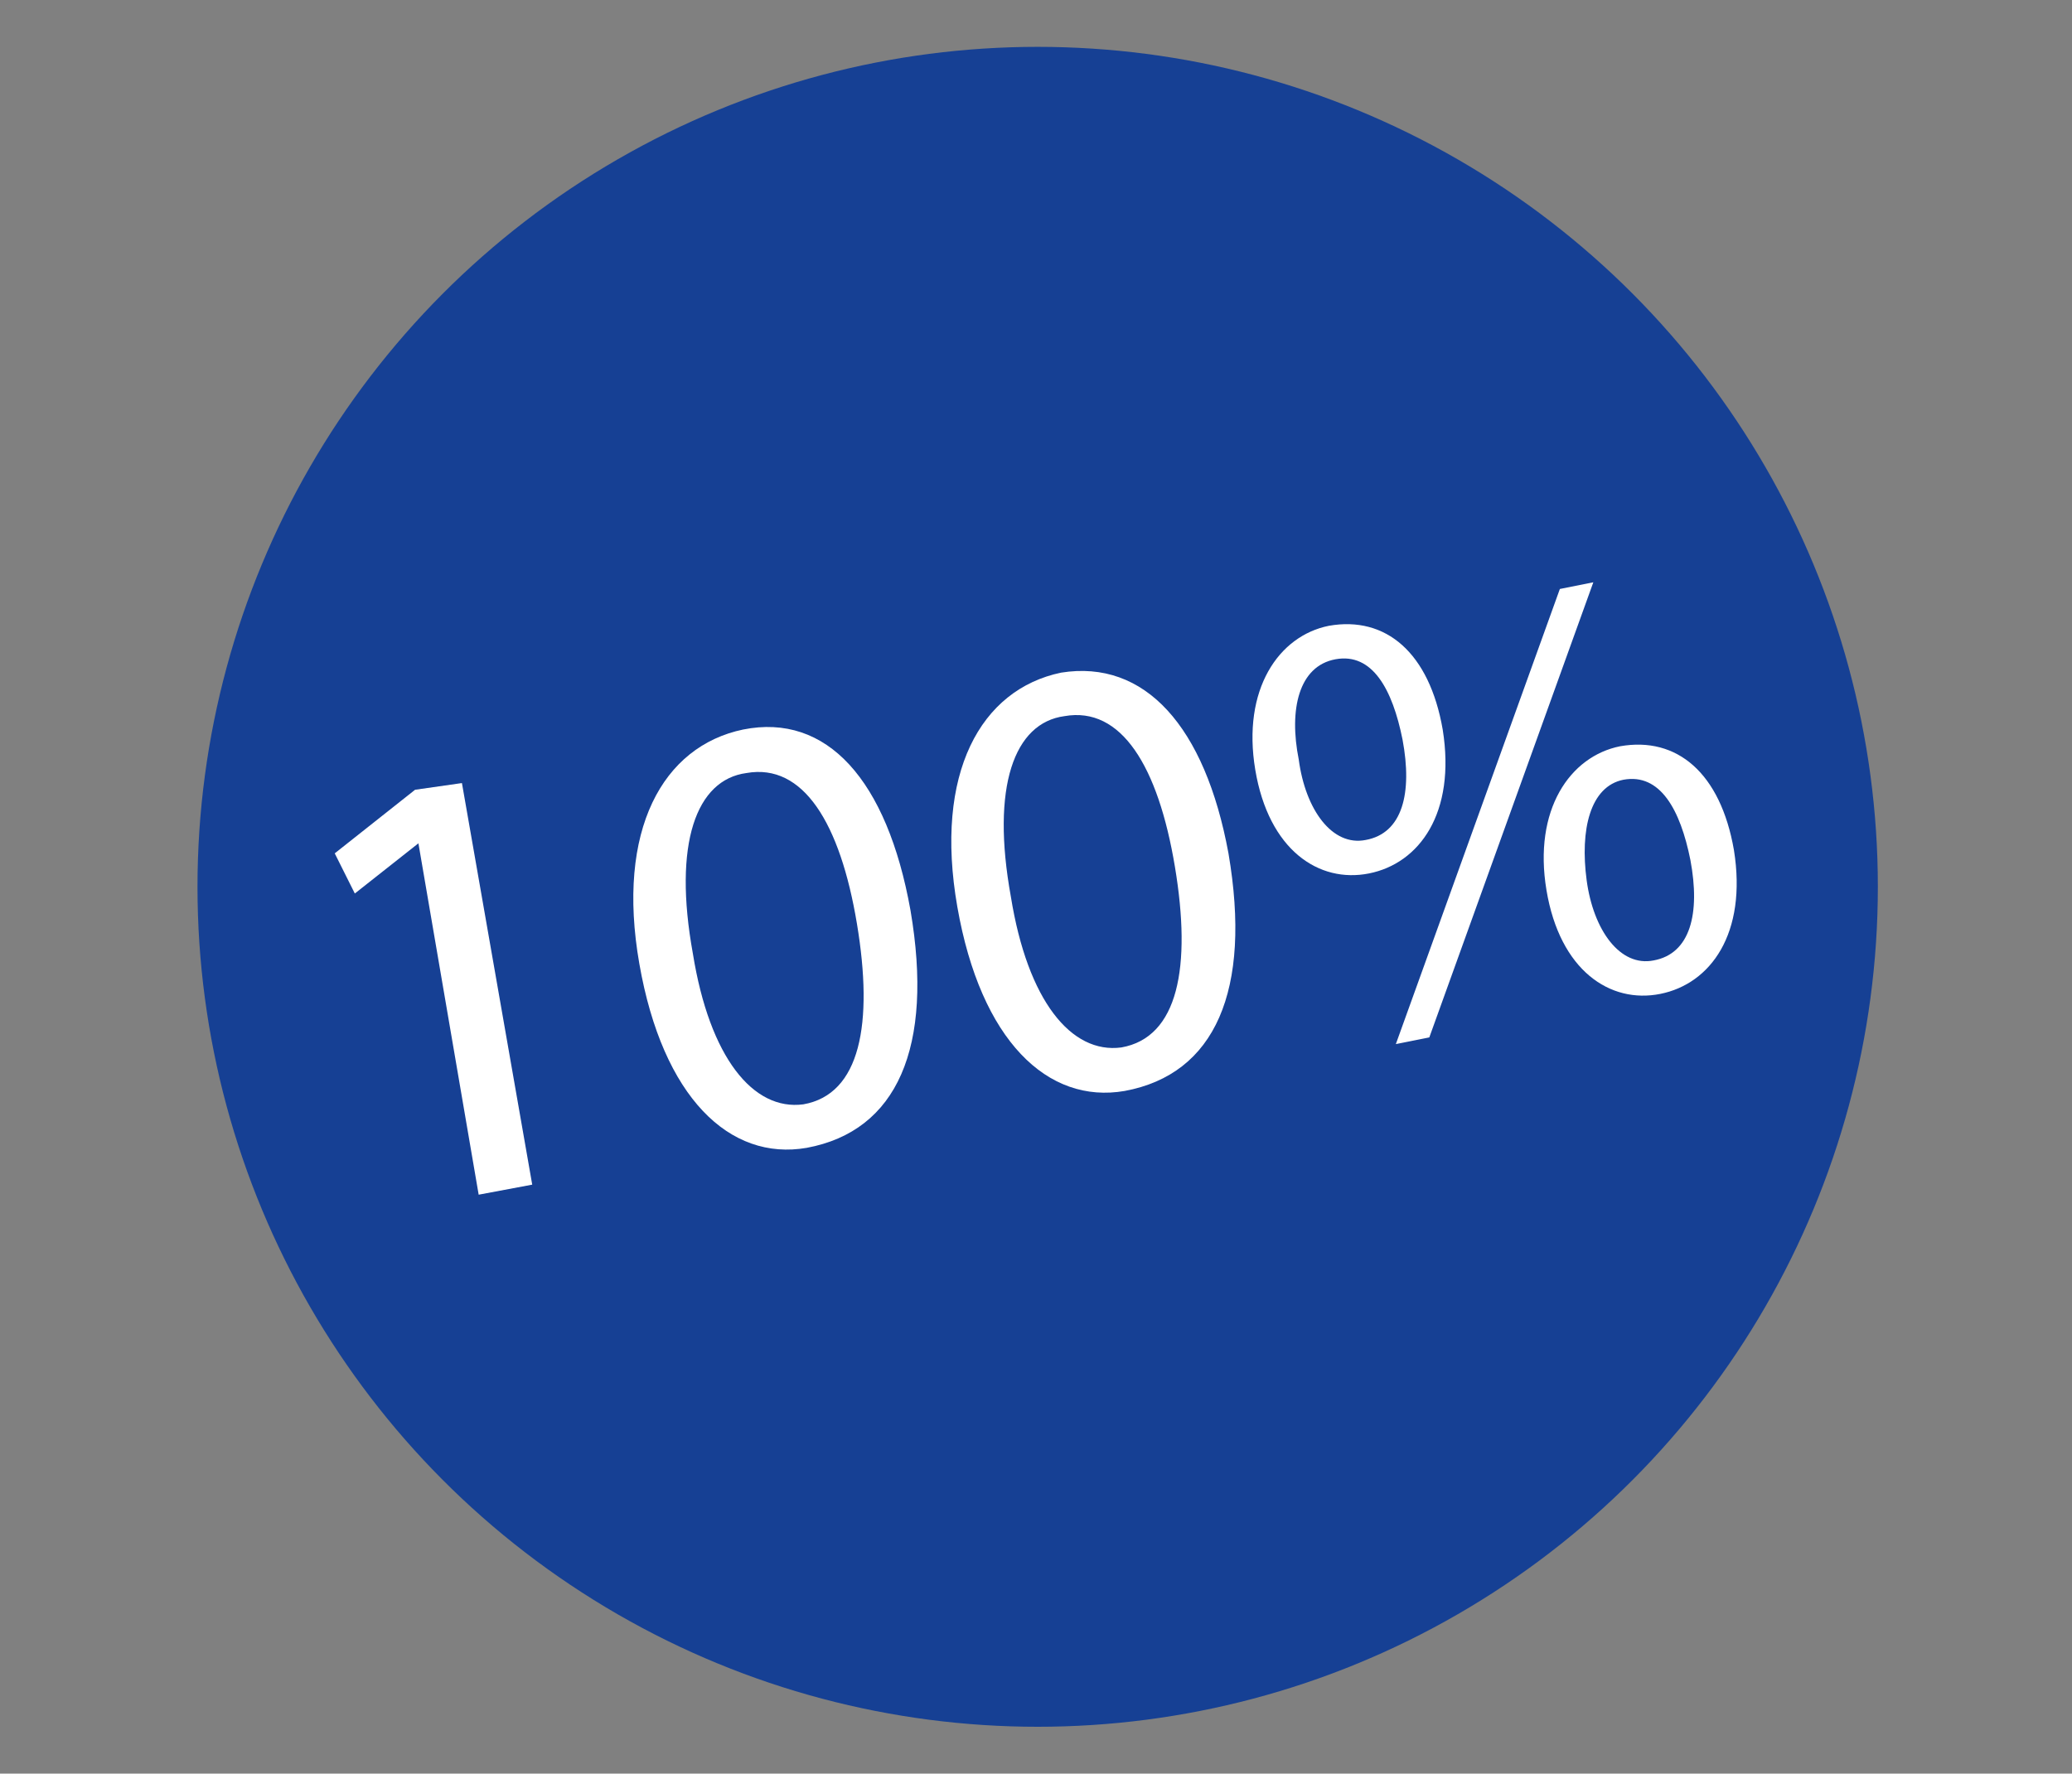<svg xmlns="http://www.w3.org/2000/svg" xmlns:xlink="http://www.w3.org/1999/xlink" x="0px" y="0px" viewBox="0 0 61.9 53" style="enable-background:new 0 0 61.9 53;" xml:space="preserve">
<rect x="0" y="0" width="61.9" height="53" fill="#808080" stroke="none"/>
<style type="text/css">
	.st0{display:none;}
	.st1{display:inline;}
	.st2{fill:none;stroke:#164094;stroke-width:2;stroke-linecap:round;stroke-linejoin:round;stroke-miterlimit:10;}
	.st3{fill:none;stroke:#164094;stroke-width:2;stroke-linejoin:round;stroke-miterlimit:10;}
	.st4{fill:none;stroke:#164094;stroke-width:2;stroke-linecap:round;stroke-miterlimit:10;}
	.st5{display:inline;fill:none;stroke:#164094;stroke-width:2;stroke-linecap:round;stroke-linejoin:round;stroke-miterlimit:10;}
	.st6{display:inline;fill:none;stroke:#164094;stroke-width:2;stroke-miterlimit:10;}
	.st7{display:inline;fill:none;stroke:#164094;stroke-width:2;stroke-linejoin:round;stroke-miterlimit:10;}
	.st8{fill:none;stroke:#164094;stroke-width:2;stroke-miterlimit:10;}
	.st9{fill:#164094;stroke:#164094;stroke-width:0.25;stroke-linecap:round;stroke-linejoin:round;stroke-miterlimit:10;}
	.st10{fill:#164094;}
	.st11{fill:#FFFFFF;}
</style>
<g id="langjaehrige_erfahrung" class="st0">
	<g class="st1">
		<rect x="25" y="6.3" transform="matrix(-1 -1.224647e-16 1.224647e-16 -1 59.936 56.66)" class="st2" width="10" height="44"></rect>
		<line class="st3" x1="35" y1="13.3" x2="25" y2="13.3"></line>
		<line class="st3" x1="35" y1="18.3" x2="25" y2="18.3"></line>
		
			<rect x="11.4" y="6.8" transform="matrix(-0.987 -0.16 0.16 -0.987 26.21 58.854)" class="st2" width="8.2" height="43.2"></rect>
		<line class="st3" x1="21.7" y1="15.8" x2="13.5" y2="14.5"></line>
		<line class="st3" x1="20.7" y1="21.9" x2="12.6" y2="20.5"></line>
		<rect x="46" y="2.3" transform="matrix(-1 -1.224647e-16 1.224647e-16 -1 99.936 52.66)" class="st2" width="8" height="48"></rect>
		<line class="st3" x1="54" y1="8.3" x2="35" y2="8.3"></line>
		<line class="st3" x1="54" y1="13.3" x2="34" y2="13.3"></line>
		<rect x="35" y="2.3" transform="matrix(-1 -1.224647e-16 1.224647e-16 -1 80.936 52.66)" class="st2" width="11" height="48"></rect>
	</g>
</g>
<g id="Hochwertige_Schulung" class="st0">
	<g class="st1">
		<line class="st4" x1="25" y1="40" x2="37" y2="40"></line>
		<path class="st2" d="M53,37H9l-4,6v1c0,1.1,0.9,2,2,2h48c1.1,0,2-0.9,2-2v-1L53,37z"></path>
		<line class="st3" x1="5" y1="43" x2="57" y2="43"></line>
		<path class="st3" d="M10.5,7C9.6,7,9,7.7,9,8.5V37h44V8.5C53,7.7,52.3,7,51.5,7H10.5z"></path>
		<polyline class="st2" points="17,15 19,17 23,13   "></polyline>
		<line class="st3" x1="26" y1="15" x2="46" y2="15"></line>
		<polyline class="st2" points="17,22 19,24 23,20   "></polyline>
		<line class="st3" x1="26" y1="22" x2="46" y2="22"></line>
		<polyline class="st2" points="17,29 19,31 23,27   "></polyline>
		<line class="st3" x1="26" y1="29" x2="46" y2="29"></line>
	</g>
</g>
<g id="Modernes_Trainingscenter" class="st0">
	<path class="st5" d="M33.9,40.2c0,3-1.8,5-4,5c-2.2,0-4-2-4-5c0-2.2,1.8-4,4-4C32.1,36.2,33.9,38,33.9,40.2z"></path>
	<path class="st5" d="M53.9,40.2c0,3-1.8,5-4,5c-2.2,0-4-2-4-5c0-2.2,1.8-4,4-4C52.1,36.2,53.9,38,53.9,40.2z"></path>
	<path class="st5" d="M13.9,40.2c0,3-1.8,5-4,5c-2.2,0-4-2-4-5c0-2.2,1.8-4,4-4C12.1,36.2,13.9,38,13.9,40.2z"></path>
	<path class="st6" d="M17.9,51.2v-0.8c0-0.8-0.5-1.5-1.2-1.8c-1.3-0.6-3.7-1.4-6.8-1.4c-3.1,0-5.5,0.8-6.9,1.4   c-0.7,0.3-1.2,1-1.2,1.8v0.8"></path>
	<path class="st6" d="M37.9,51.2v-0.8c0-0.8-0.5-1.5-1.2-1.8c-1.3-0.6-3.7-1.4-6.8-1.4c-3.1,0-5.5,0.8-6.9,1.4   c-0.7,0.3-1.2,1-1.2,1.8v0.8"></path>
	<path class="st6" d="M57.9,51.2v-0.8c0-0.8-0.5-1.5-1.2-1.8c-1.3-0.6-3.7-1.4-6.8-1.4c-3.1,0-5.5,0.8-6.9,1.4   c-0.7,0.3-1.2,1-1.2,1.8v0.8"></path>
	<rect x="5.9" y="2.2" class="st7" width="48" height="31"></rect>
	<line class="st6" x1="5.9" y1="6.2" x2="42.9" y2="6.2"></line>
	<line class="st6" x1="50.9" y1="6.2" x2="48.9" y2="6.2"></line>
	<line class="st6" x1="46.9" y1="6.2" x2="44.9" y2="6.2"></line>
	<path class="st6" d="M11.9,30.2v-6c0-1.7,1.3-3,3-3h23c1.1,0,2,0.9,2,2l0,0c0,1.1-0.9,2-2,2h-11c-0.6,0-1,0.4-1,1v4"></path>
	<path class="st5" d="M23.9,14.2c0,3-1.8,5-4,5c-2.2,0-4-2-4-5c0-2.2,1.8-4,4-4C22.1,10.2,23.9,12,23.9,14.2z"></path>
	<line class="st6" x1="30.9" y1="13.2" x2="46.9" y2="13.2"></line>
	<line class="st6" x1="30.9" y1="17.2" x2="46.9" y2="17.2"></line>
</g>
<g id="Wohlfuehl_Ambiente" class="st0">
	<path class="st5" d="M23.9,20.6c0,4.7-2.7,7.8-6,7.8c-3.3,0-6-3.1-6-7.8c0-3.4,2.7-6.2,6-6.2C21.2,14.3,23.9,17.1,23.9,20.6z"></path>
	<polyline class="st5" points="14.9,50.3 44.9,50.3 48.9,36.3 27.9,36.3 23.9,50.3  "></polyline>
	<path class="st5" d="M10.9,39.3v6h6.5c1.4,0,2.5,1.1,2.5,2.5c0,1.4-1.1,2.5-2.5,2.5H9.9c-2.2,0-4-1.8-4-4V35.2   c0-1.2,0.7-2.3,1.8-2.7c2-0.9,5.6-2.1,10.3-2.1c4.7,0,8.2,1.2,10.2,2.1c1.1,0.5,1.8,1.6,1.8,2.7v1.2"></path>
	<line class="st7" x1="34.9" y1="9.3" x2="48.9" y2="9.3"></line>
	<line class="st7" x1="34.9" y1="13.3" x2="48.9" y2="13.3"></line>
	<line class="st7" x1="34.9" y1="17.3" x2="43.9" y2="17.3"></line>
	<path class="st5" d="M51.9,2.3h-20c-1.1,0-2,0.9-2,2v15.8l-2,6.2l6.2-2h17.8c1.1,0,2-0.9,2-2v-18C53.9,3.2,53,2.3,51.9,2.3z"></path>
</g>
<g id="Offizielle_Zertifizierungen" class="st0">
	<g class="st1">
		<rect x="7" y="8.3" class="st3" width="48" height="36"></rect>
		<line class="st8" x1="23" y1="21.3" x2="39" y2="21.3"></line>
		<line class="st8" x1="19" y1="17.3" x2="43" y2="17.3"></line>
		<polygon class="st3" points="31,25.3 32.3,27.6 34.7,26.6 34.4,29.2 37,29.8 35.3,31.8 37,33.8 34.4,34.4 34.7,37.1 32.3,36     31,38.3 29.6,36 27.3,37.1 27.5,34.4 25,33.8 26.7,31.8 25,29.8 27.5,29.2 27.3,26.6 29.6,27.6   "></polygon>
		<path class="st3" d="M12,8.3c0,2.8-2.2,5-5,5"></path>
		<path class="st3" d="M7,39.3c2.8,0,5,2.2,5,5"></path>
		<path class="st3" d="M50,44.3c0-2.8,2.2-5,5-5"></path>
		<path class="st3" d="M55,13.3c-2.8,0-5-2.2-5-5"></path>
	</g>
</g>
<g id="Familiaer_und_herzlich" class="st0">
	<g class="st1">
		<path class="st9" d="M18.8,20.5C18,20,17,19.7,15.7,19.6l-0.2,0c-0.3,0-0.5,0.1-0.7,0.3l-1,1.1l-1-1c-0.1-0.1-0.2-0.2-0.3-0.2    c-3.1-1.1-5.3-4.5-5.9-5.6c-0.9-1.5-2-1.8-2.7-1.8c-0.5,0-1,0.1-1.4,0.4c-0.6,0.3-2.3,1.2-0.9,4.4c2,4.8,5.3,7.5,6.7,8.5V43    c0,1.9,1.5,3.4,3.4,3.4c0.7,0,1.4-0.2,2-0.7c0.6,0.4,1.3,0.7,2,0.7c1.9,0,3.4-1.5,3.4-3.4l0-8.3c1.4-0.5,2-1.8,2-2.9l0-6.2    C21,23.5,20.5,21.7,18.8,20.5z M19.2,31.8c0,0.3-0.1,1.2-1.3,1.4c-0.4,0.1-0.8,0.4-0.8,0.9l0,8.9c0,0.9-0.7,1.6-1.6,1.6    c-0.5,0-1-0.2-1.3-0.6c-0.2-0.2-0.4-0.4-0.7-0.4s-0.5,0.1-0.7,0.4c-0.3,0.4-0.8,0.7-1.3,0.7c-0.9,0-1.6-0.7-1.6-1.6V25.2    c0-0.3-0.2-0.6-0.4-0.7c-1-0.6-4.5-3.3-6.5-8.1c-0.7-1.6-0.1-1.9,0.2-2c0.2-0.1,0.4-0.2,0.6-0.2c0.2,0,0.7,0,1.2,0.9    c0.7,1.1,3.1,4.9,6.7,6.3l1.5,1.5c0.2,0.2,0.4,0.3,0.6,0.3c0.2,0,0.5-0.1,0.6-0.3l1.3-1.4c2.4,0.2,3.4,1.5,3.4,4.2L19.2,31.8z"></path>
		<path class="st9" d="M13.6,16.9c-1.7,0-3-1.3-3-3c0-1.7,1.3-3,3-3c0.3,0,0.6,0.1,0.9,0.1c0-0.6,0.2-1.2,0.4-1.7    c-0.4-0.1-0.9-0.2-1.3-0.2c-2.6,0-4.8,2.1-4.8,4.8c0,2.6,2.1,4.8,4.8,4.8c1.2,0,2.3-0.5,3.2-1.2c-0.3-0.5-0.6-1.1-0.9-1.6    C15.3,16.5,14.5,16.9,13.6,16.9z"></path>
		<path class="st9" d="M33.5,16.9l-0.2,0c-0.3,0-0.5,0.1-0.7,0.3l-1.3,1.4L30,17.2c-0.1-0.1-0.2-0.2-0.3-0.2c-3.7-1.3-6.3-5.4-7-6.6    c-1-1.7-2.2-2-3-2c-0.5,0-1.1,0.1-1.6,0.4c-0.8,0.4-2.5,1.7-1,4.8c2.4,5.7,6.3,8.9,7.9,10v20.4c0,2.1,1.7,3.7,3.7,3.7    c0.9,0,1.7-0.3,2.3-0.8c0.7,0.5,1.5,0.8,2.3,0.8c2.1,0,3.7-1.7,3.7-3.7l0-9.9c1.6-0.5,2.4-1.9,2.4-3.3l0-7.2    C39.5,19.5,37.5,17.2,33.5,16.9z M37.7,31c0,0.3-0.1,1.5-1.6,1.7c-0.4,0.1-0.8,0.4-0.8,0.9l0,10.6c0,1.1-0.9,1.9-1.9,1.9    c-0.6,0-1.2-0.3-1.6-0.9c-0.2-0.2-0.4-0.4-0.7-0.4s-0.6,0.1-0.7,0.4c-0.4,0.5-1,0.9-1.6,0.9c-1.1,0-1.9-0.9-1.9-1.9V23.2    c0-0.3-0.2-0.6-0.4-0.8c-1.2-0.7-5.2-3.7-7.7-9.6c-0.9-1.9-0.1-2.3,0.2-2.5c0.3-0.1,0.5-0.2,0.8-0.2c0.2,0,0.8,0,1.5,1.1    c0.8,1.3,3.6,5.8,7.8,7.3l1.9,1.9c0.2,0.2,0.4,0.3,0.6,0.3c0.2,0,0.5-0.1,0.6-0.3l1.6-1.8c2.9,0.2,4.1,1.8,4.1,5L37.7,31z"></path>
		<path class="st9" d="M59.5,12.7c-0.5-0.2-1-0.4-1.5-0.4c-0.8,0-1.9,0.3-2.7,1.8c-0.6,1-2.8,4.4-5.9,5.5c-0.1,0-0.2,0.1-0.3,0.2    l-1,1l-1-1.1c-0.2-0.2-0.4-0.3-0.7-0.3l-0.2,0c-2.4,0.2-4,1.2-4.8,3.1c-0.3,0.8-0.5,1.8-0.5,3l0,6.2c0,0.4,0.1,0.7,0.2,1.1    c0.3,0.8,0.9,1.5,1.8,1.9l0,8.3c0,1.9,1.5,3.4,3.4,3.4c0.7,0,1.4-0.2,2-0.7c0.6,0.4,1.3,0.7,2,0.7c1.9,0,3.4-1.5,3.4-3.4V25.6    c1.4-1,4.7-3.7,6.7-8.5C61.8,14.2,60.1,13,59.5,12.7z M58.8,16.3c-2.1,4.9-5.5,7.5-6.5,8.1c-0.3,0.2-0.4,0.4-0.4,0.7V43    c0,0.9-0.7,1.6-1.6,1.6c-0.5,0-1-0.2-1.3-0.7c-0.2-0.2-0.4-0.4-0.7-0.4c-0.3,0-0.5,0.1-0.7,0.4c-0.3,0.4-0.8,0.6-1.3,0.6    c-0.9,0-1.6-0.7-1.6-1.6l0-8.9c0-0.4-0.3-0.8-0.8-0.9c-1.2-0.2-1.3-1.1-1.3-1.4l0-6.2c0-2.8,1-4,3.4-4.2l1.3,1.4    c0.2,0.2,0.4,0.3,0.6,0.3c0.2,0,0.5-0.1,0.6-0.3l1.5-1.5c3.6-1.3,6-5.1,6.7-6.3c0.5-0.9,1-0.9,1.2-0.9c0.2,0,0.4,0.1,0.6,0.2    C59,14.4,59.6,14.7,58.8,16.3z"></path>
		<path class="st9" d="M53.1,13.9c0-2.6-2.1-4.8-4.8-4.8c-2.6,0-4.8,2.1-4.8,4.8c0,2.6,2.1,4.8,4.8,4.8    C50.9,18.7,53.1,16.6,53.1,13.9z M45.3,13.9c0-1.7,1.3-3,3-3c1.7,0,3,1.3,3,3c0,1.7-1.3,3-3,3C46.7,16.9,45.3,15.6,45.3,13.9z"></path>
		<g>
			<path class="st9" d="M31,15.9c-2.9,0-5.3-2.4-5.3-5.3s2.4-5.3,5.3-5.3c2.9,0,5.3,2.4,5.3,5.3S34,15.9,31,15.9z M31,7     c-2,0-3.6,1.6-3.6,3.6c0,2,1.6,3.6,3.6,3.6c2,0,3.6-1.6,3.6-3.6C34.6,8.6,33,7,31,7z"></path>
		</g>
	</g>
</g>
<g id="Beste_Beratung">
	<circle class="st10" cx="31" cy="26.5" r="25.1"></circle>
	<g>
		<path class="st11" d="M12.5,25.2L12.5,25.2l-1.9,1.5L10,25.5l2.4-1.9l1.4-0.2l2.1,12l-1.6,0.3L12.5,25.2z"></path>
		<path class="st11" d="M27.2,27.2c0.7,4.1-0.4,6.6-3.1,7.1c-2.3,0.4-4.3-1.5-5-5.5c-0.7-4,0.7-6.5,3.1-7    C24.7,21.3,26.5,23.3,27.2,27.2z M20.7,28.5c0.5,3.1,1.8,4.7,3.3,4.5c1.7-0.3,2.1-2.4,1.6-5.4c-0.5-3-1.6-4.8-3.3-4.5    C20.8,23.3,20.1,25.2,20.7,28.5z"></path>
		<path class="st11" d="M36.7,25.5c0.7,4.1-0.4,6.6-3.1,7.1c-2.3,0.4-4.3-1.5-5-5.5c-0.7-4,0.7-6.5,3.1-7    C34.2,19.7,36,21.7,36.7,25.5z M30.2,26.8c0.5,3.1,1.8,4.7,3.3,4.5c1.7-0.3,2.1-2.4,1.6-5.4c-0.5-3-1.6-4.8-3.3-4.5    C30.3,21.6,29.6,23.5,30.2,26.8z"></path>
		<path class="st11" d="M43.1,21.8c0.4,2.5-0.7,4-2.2,4.3c-1.5,0.3-3-0.7-3.4-3.1c-0.4-2.4,0.7-4,2.2-4.3    C41.4,18.4,42.7,19.5,43.1,21.8z M38.8,22.7c0.2,1.5,1,2.6,2,2.4c1.1-0.2,1.4-1.4,1.1-3c-0.3-1.5-0.9-2.6-2-2.4    C38.8,19.9,38.5,21.2,38.8,22.7z M41.7,31.2l4.9-13.6l1-0.2L42.7,31L41.7,31.2z M51.8,25.4c0.4,2.5-0.7,4-2.2,4.3    c-1.5,0.3-3-0.7-3.4-3.1c-0.4-2.4,0.7-4,2.2-4.3C50.1,22,51.4,23.1,51.8,25.4z M47.4,26.3c0.2,1.5,1,2.6,2,2.4    c1.1-0.2,1.4-1.4,1.1-3c-0.3-1.5-0.9-2.6-2-2.4C47.5,23.5,47.2,24.8,47.4,26.3z"></path>
	</g>
</g>
</svg>